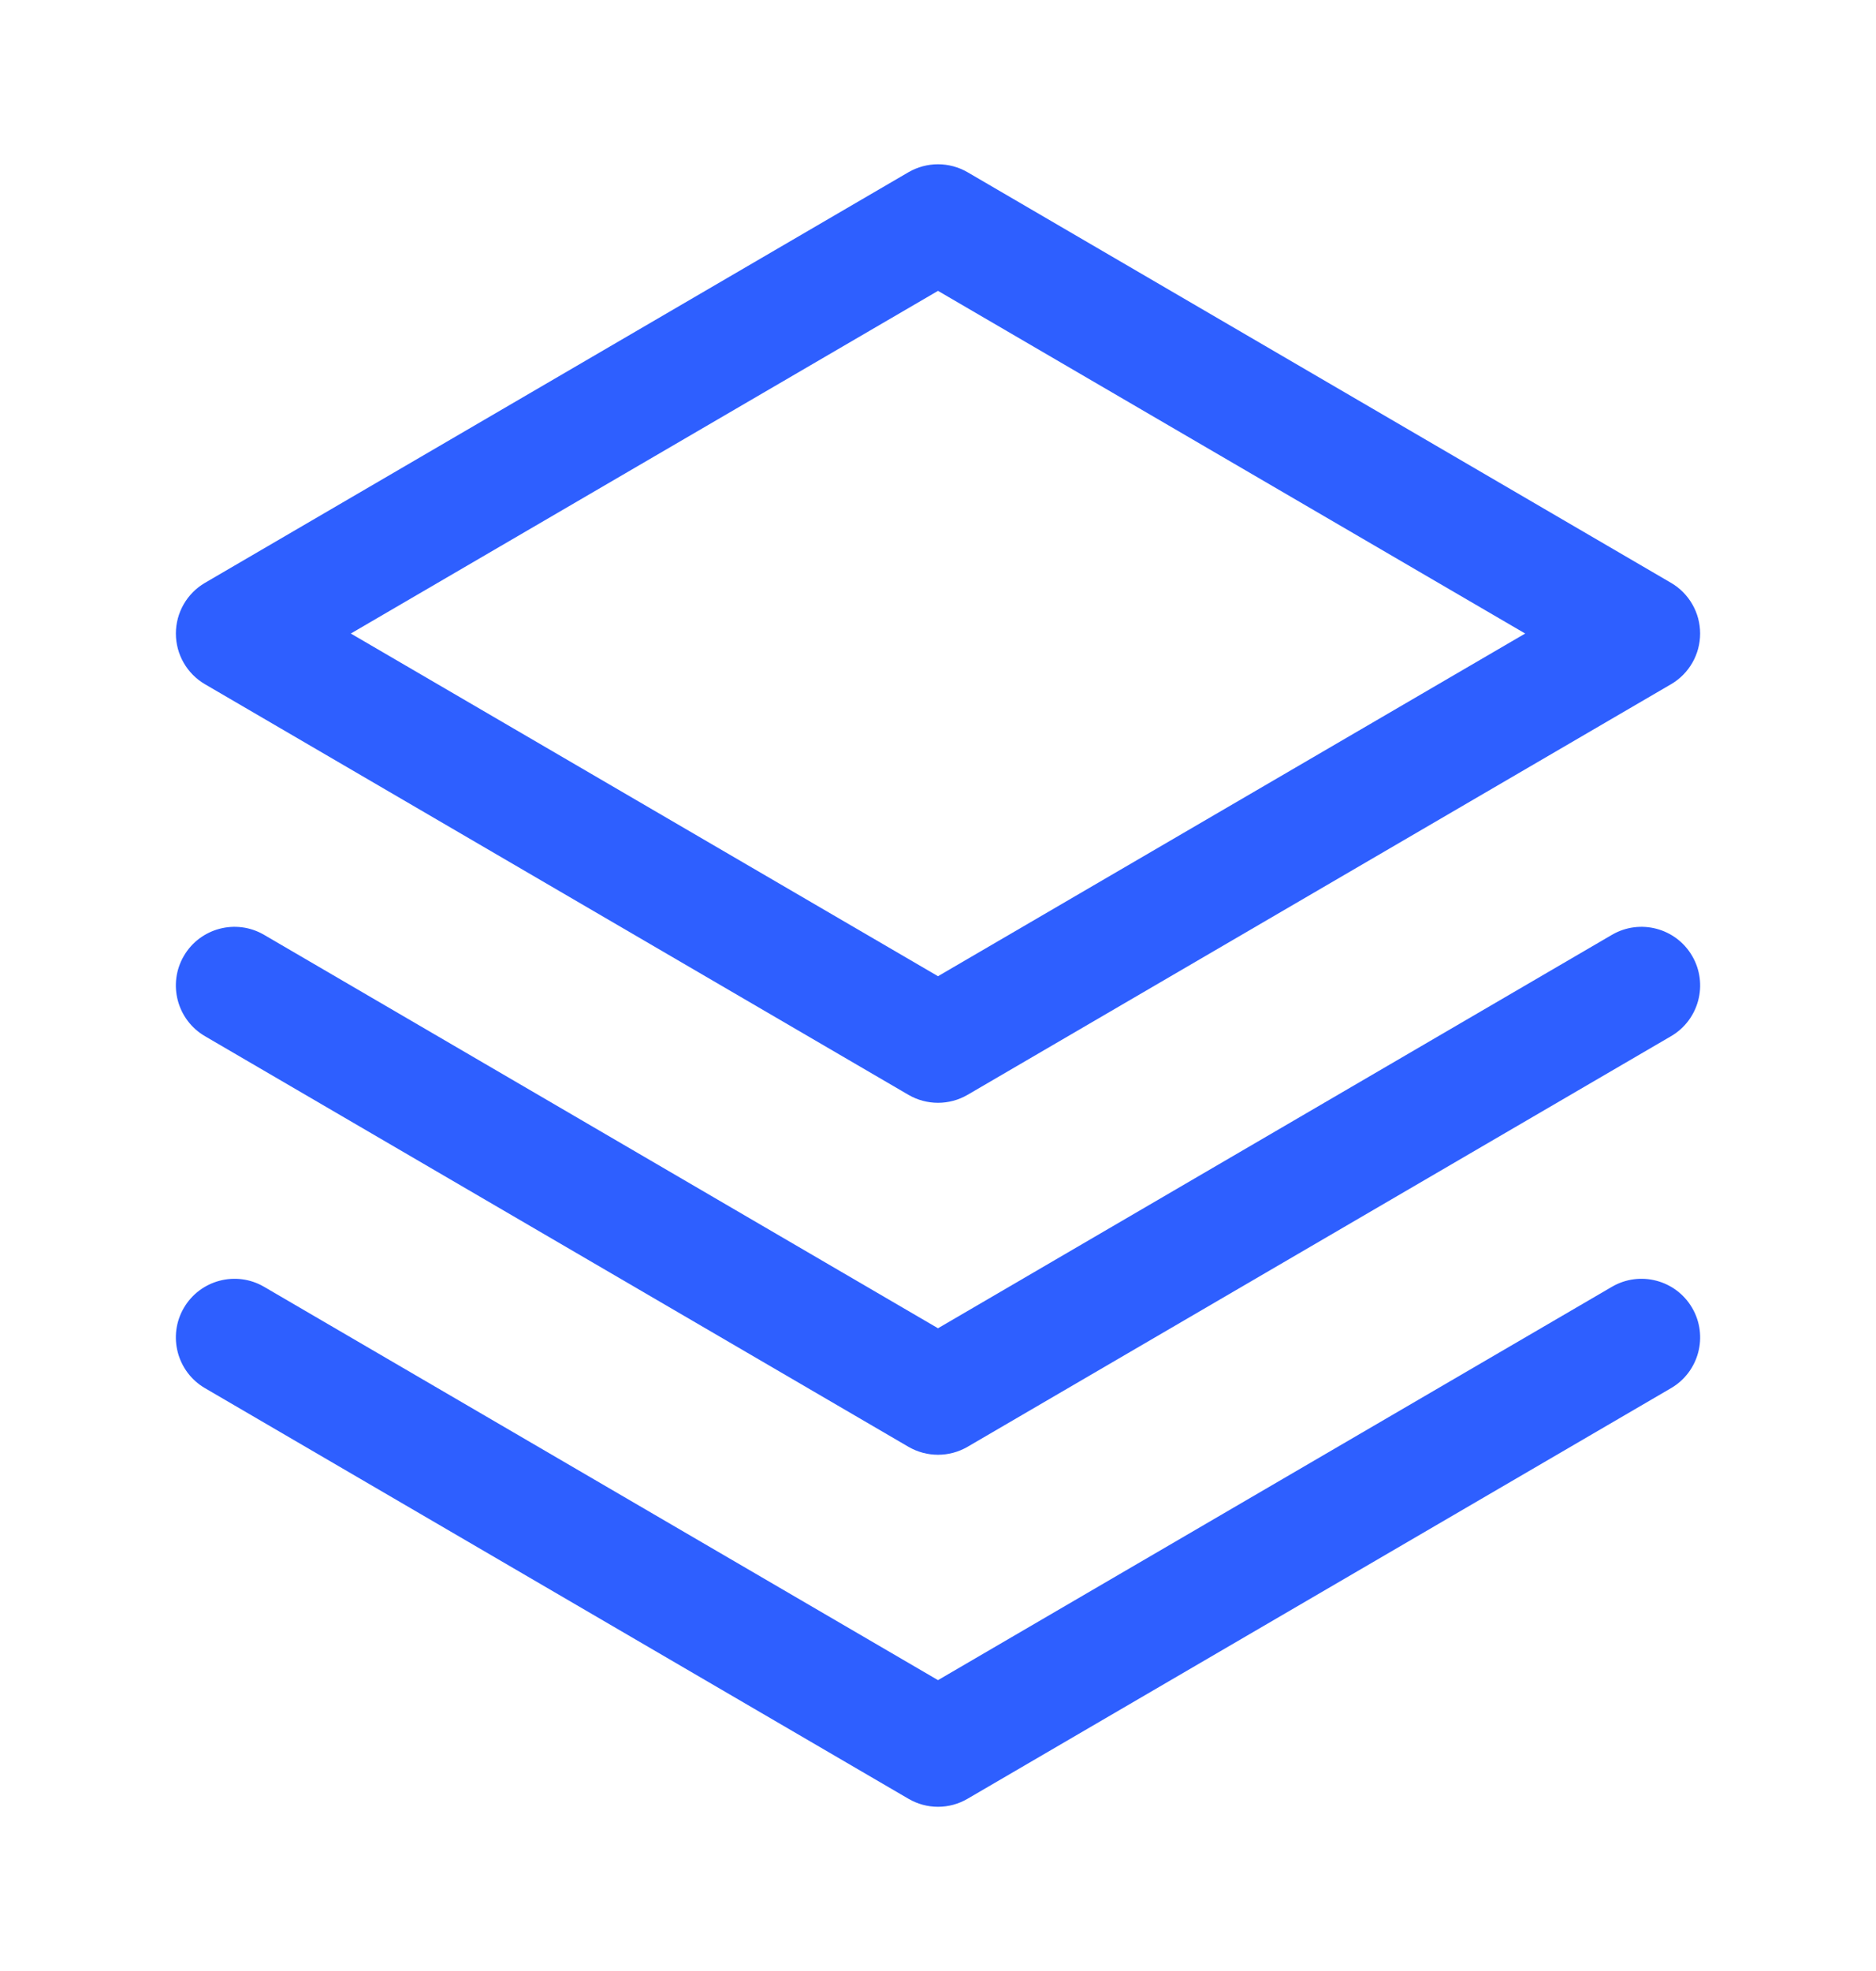 <svg width="20" height="21" viewBox="0 0 20 21" fill="none" xmlns="http://www.w3.org/2000/svg">
<path fill-rule="evenodd" clip-rule="evenodd" d="M1.96 13.935C2.134 13.637 2.517 13.536 2.815 13.71L10 17.901L17.185 13.71C17.483 13.536 17.866 13.637 18.04 13.935C18.214 14.233 18.113 14.616 17.815 14.79L10.315 19.165C10.12 19.279 9.88 19.279 9.685 19.165L2.185 14.79C1.887 14.616 1.786 14.233 1.96 13.935Z" fill="#2E5FFF"/>
<path fill-rule="evenodd" clip-rule="evenodd" d="M1.96 10.185C2.134 9.887 2.517 9.786 2.815 9.96L10 14.152L17.185 9.96C17.483 9.786 17.866 9.887 18.04 10.185C18.214 10.483 18.113 10.866 17.815 11.04L10.315 15.415C10.12 15.528 9.88 15.528 9.685 15.415L2.185 11.04C1.887 10.866 1.786 10.483 1.96 10.185Z" fill="#2E5FFF"/>
<path fill-rule="evenodd" clip-rule="evenodd" d="M9.685 1.835C9.88 1.722 10.12 1.722 10.315 1.835L17.815 6.21C18.007 6.322 18.125 6.528 18.125 6.75C18.125 6.972 18.007 7.178 17.815 7.29L10.315 11.665C10.12 11.778 9.88 11.778 9.685 11.665L2.185 7.29C1.993 7.178 1.875 6.972 1.875 6.75C1.875 6.528 1.993 6.322 2.185 6.21L9.685 1.835ZM3.74 6.75L10 10.401L16.26 6.75L10 3.099L3.74 6.75Z" fill="#2E5FFF"/>
</svg>
